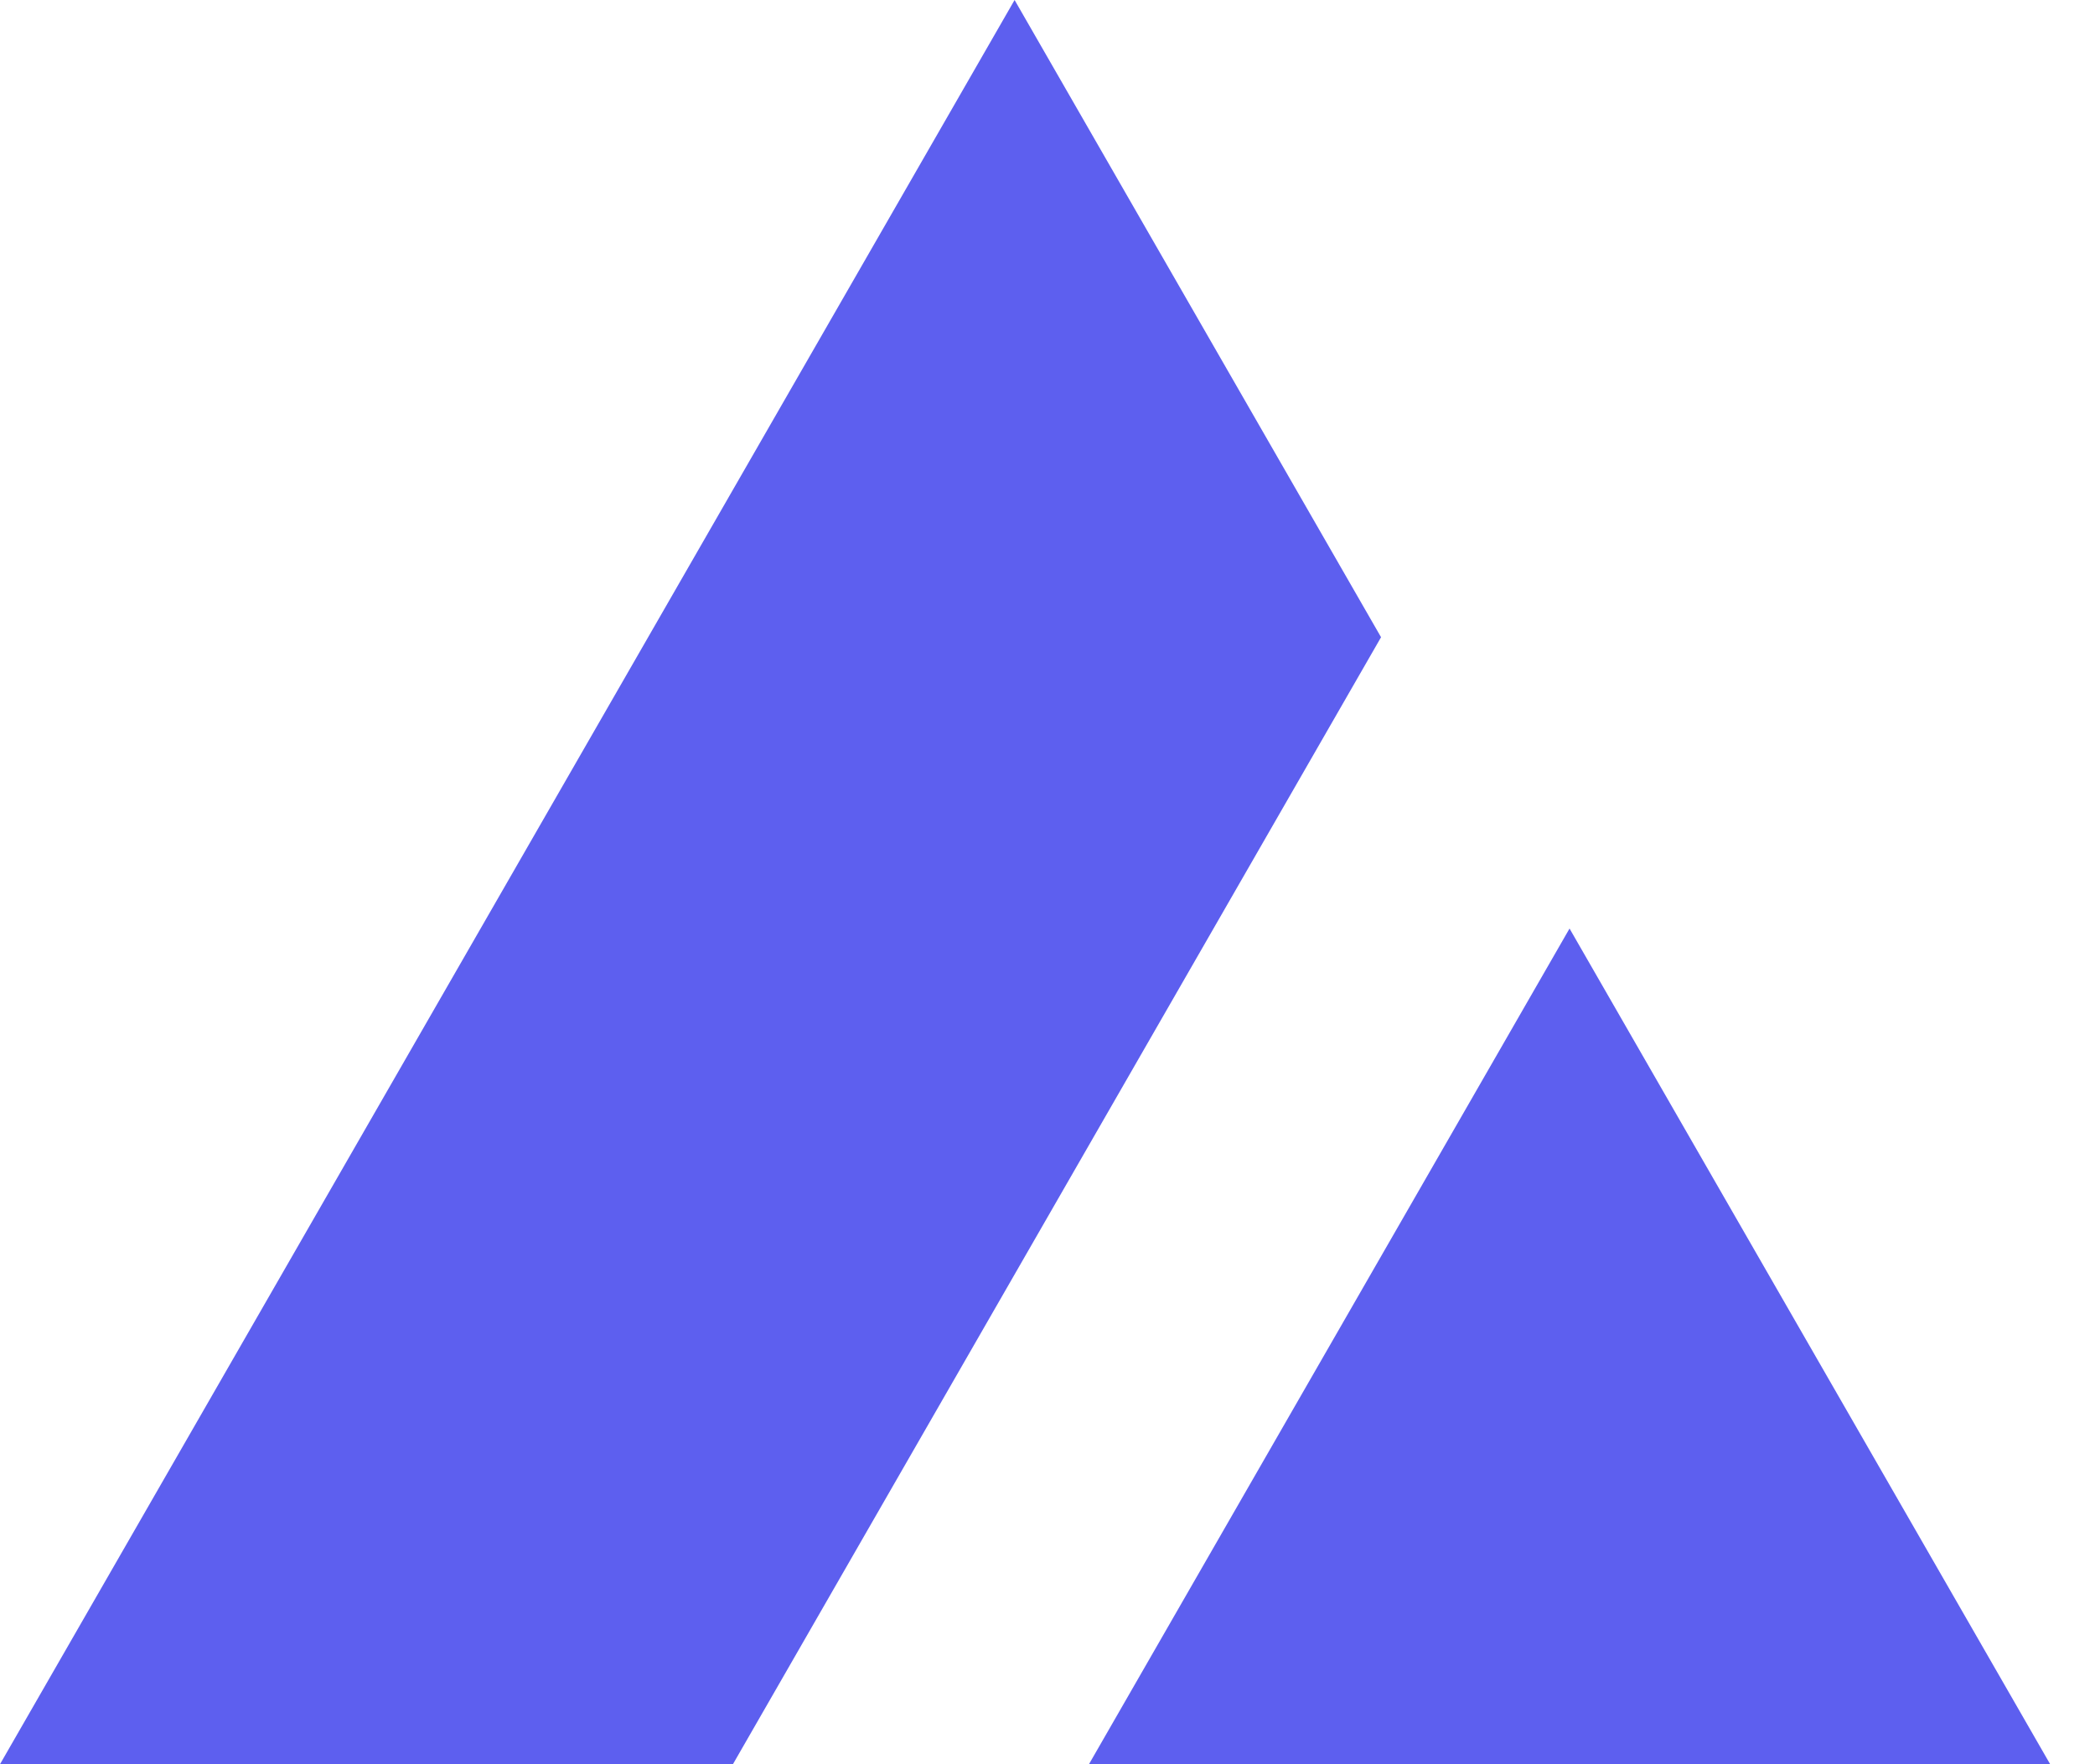 <svg width="38" height="32" viewBox="0 0 38 32" fill="none" xmlns="http://www.w3.org/2000/svg">
<g id="Group 2342">
<path id="Subtract" fill-rule="evenodd" clip-rule="evenodd" d="M25.05 11.558L18.403 -0L0 32H13.294L25.05 11.558Z" fill="#5D5FEF"/>
<path id="Polygon 4" d="M28.469 16.842L37.187 32H19.752L28.469 16.842Z" fill="#5D5FEF"/>
</g>
</svg>
